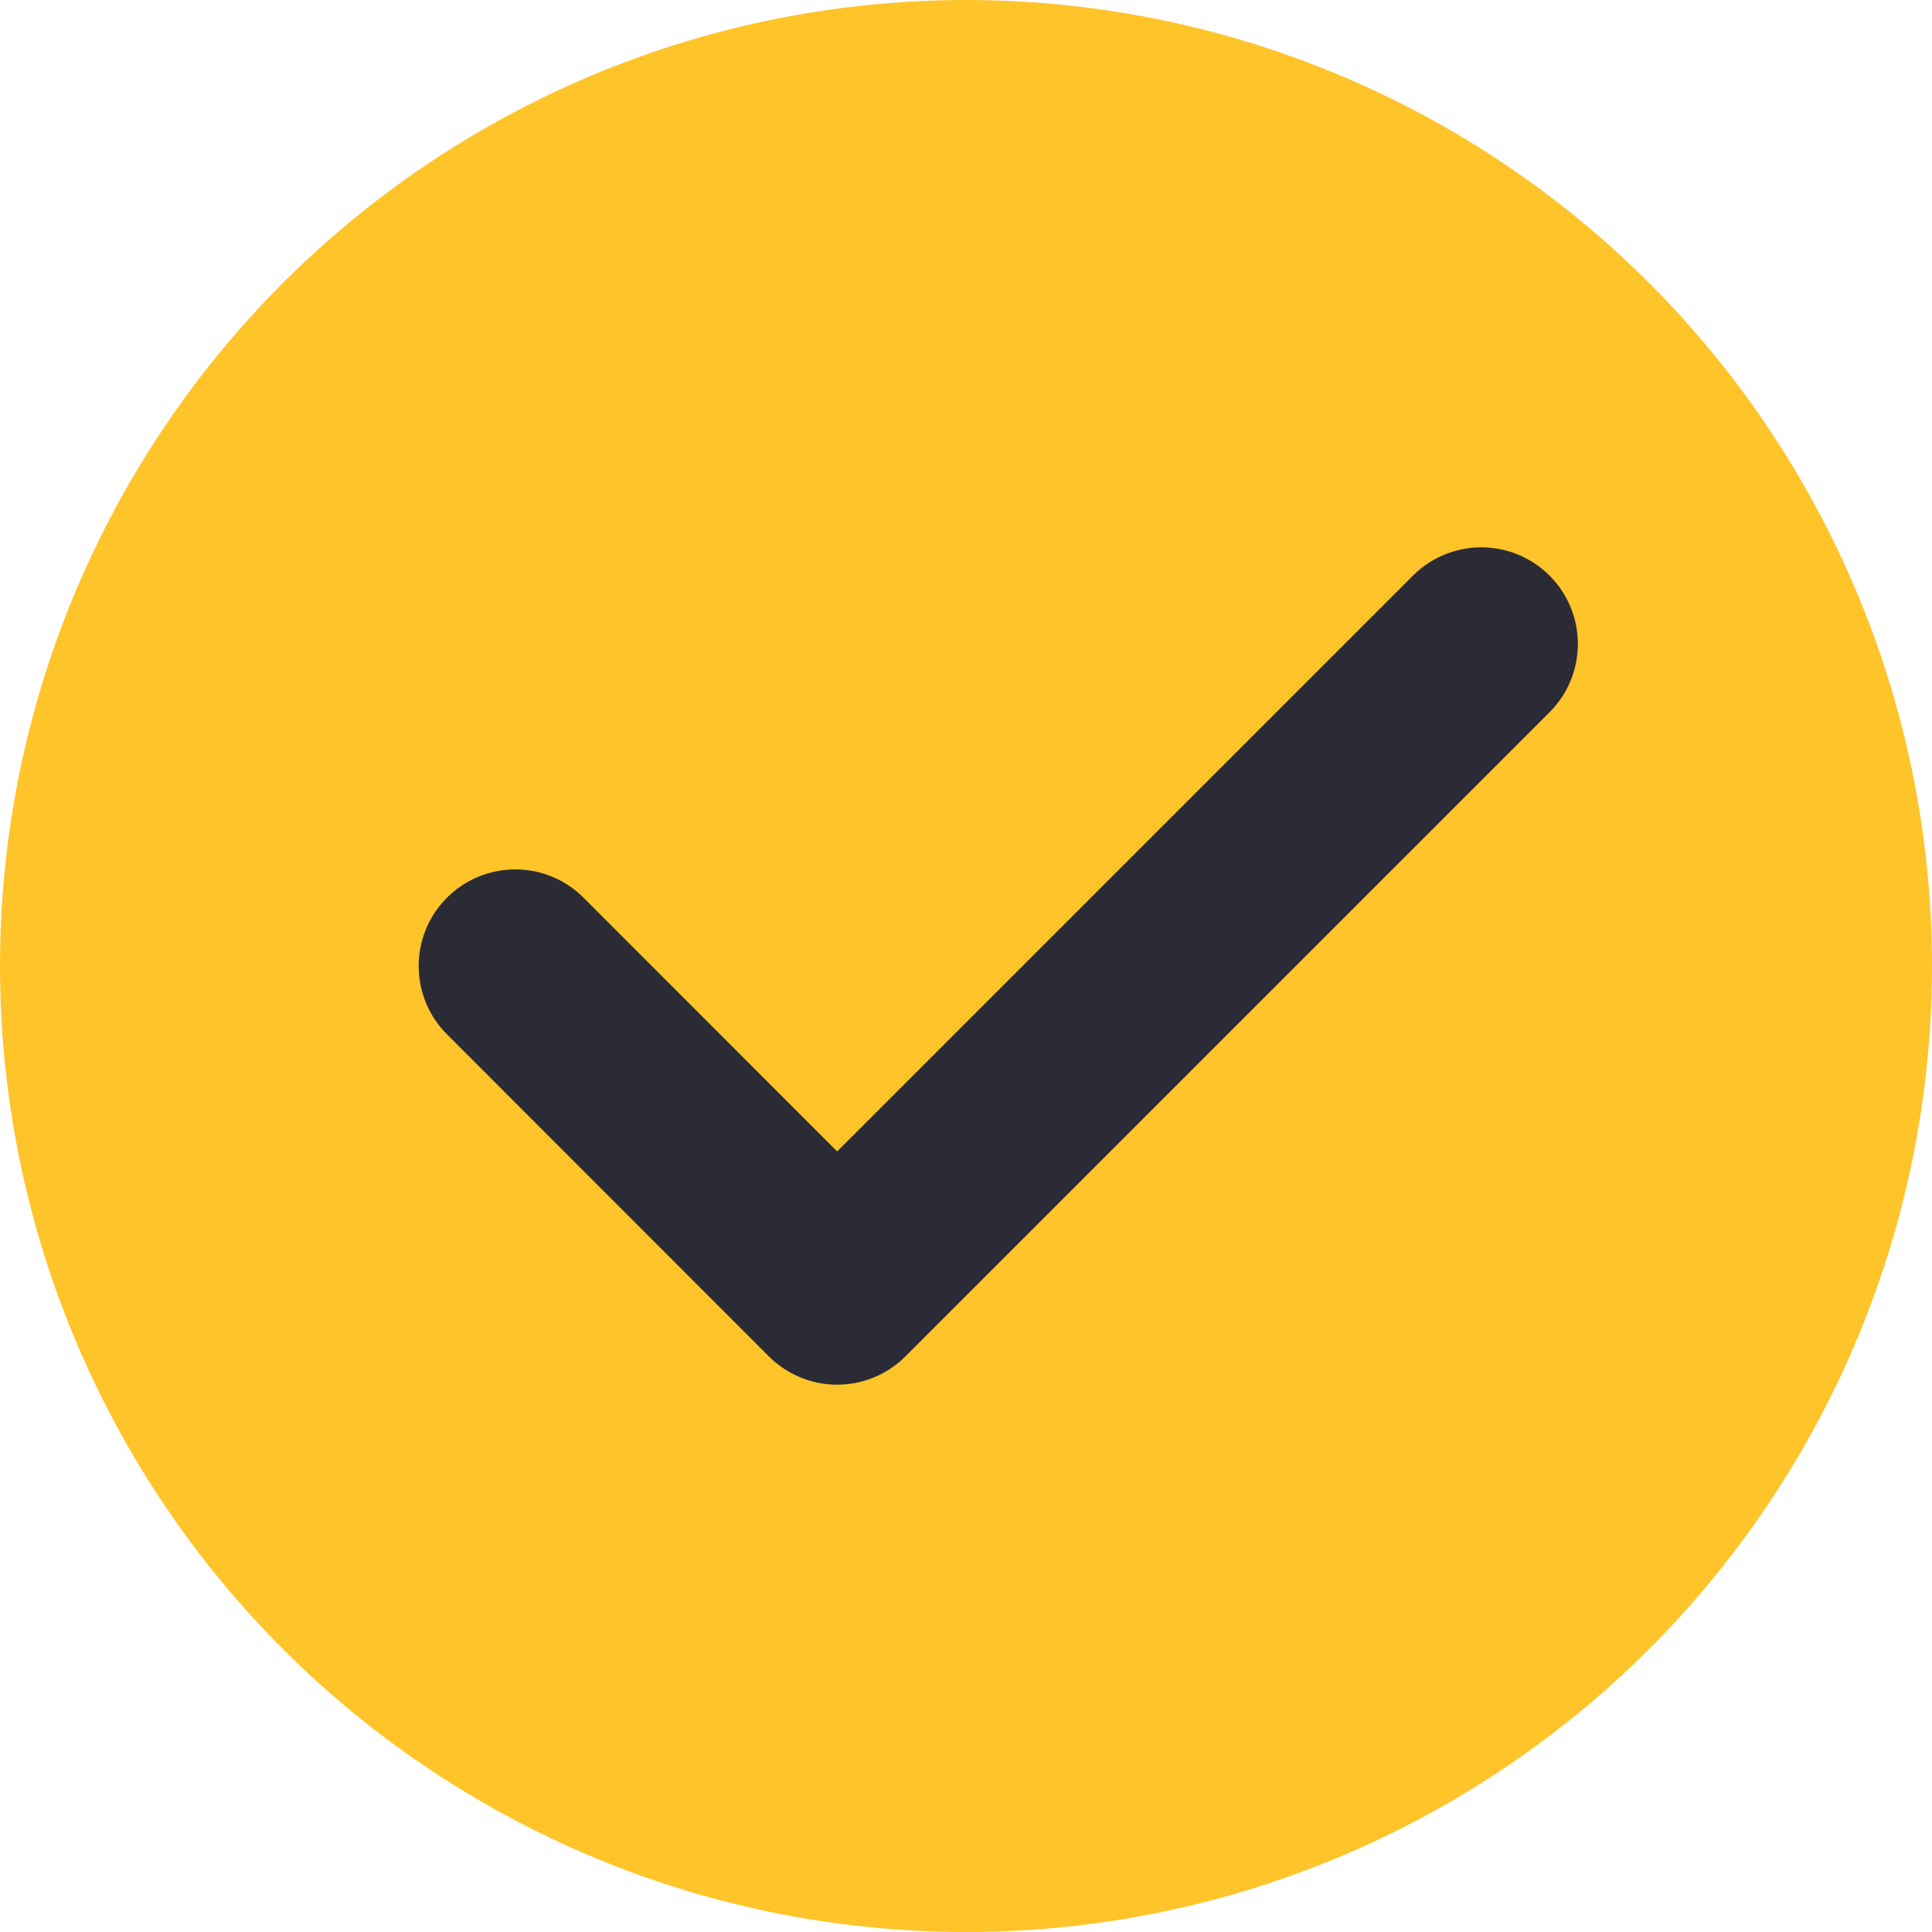 <svg width="10" height="10" viewBox="0 0 10 10" fill="none" xmlns="http://www.w3.org/2000/svg">
<circle cx="5" cy="5" r="5" fill="#FFC42A"/>
<path d="M2.667 5L4.333 6.667L7.667 3.333" stroke="#2B2B35" stroke-linecap="round" stroke-linejoin="round"/>
</svg>
